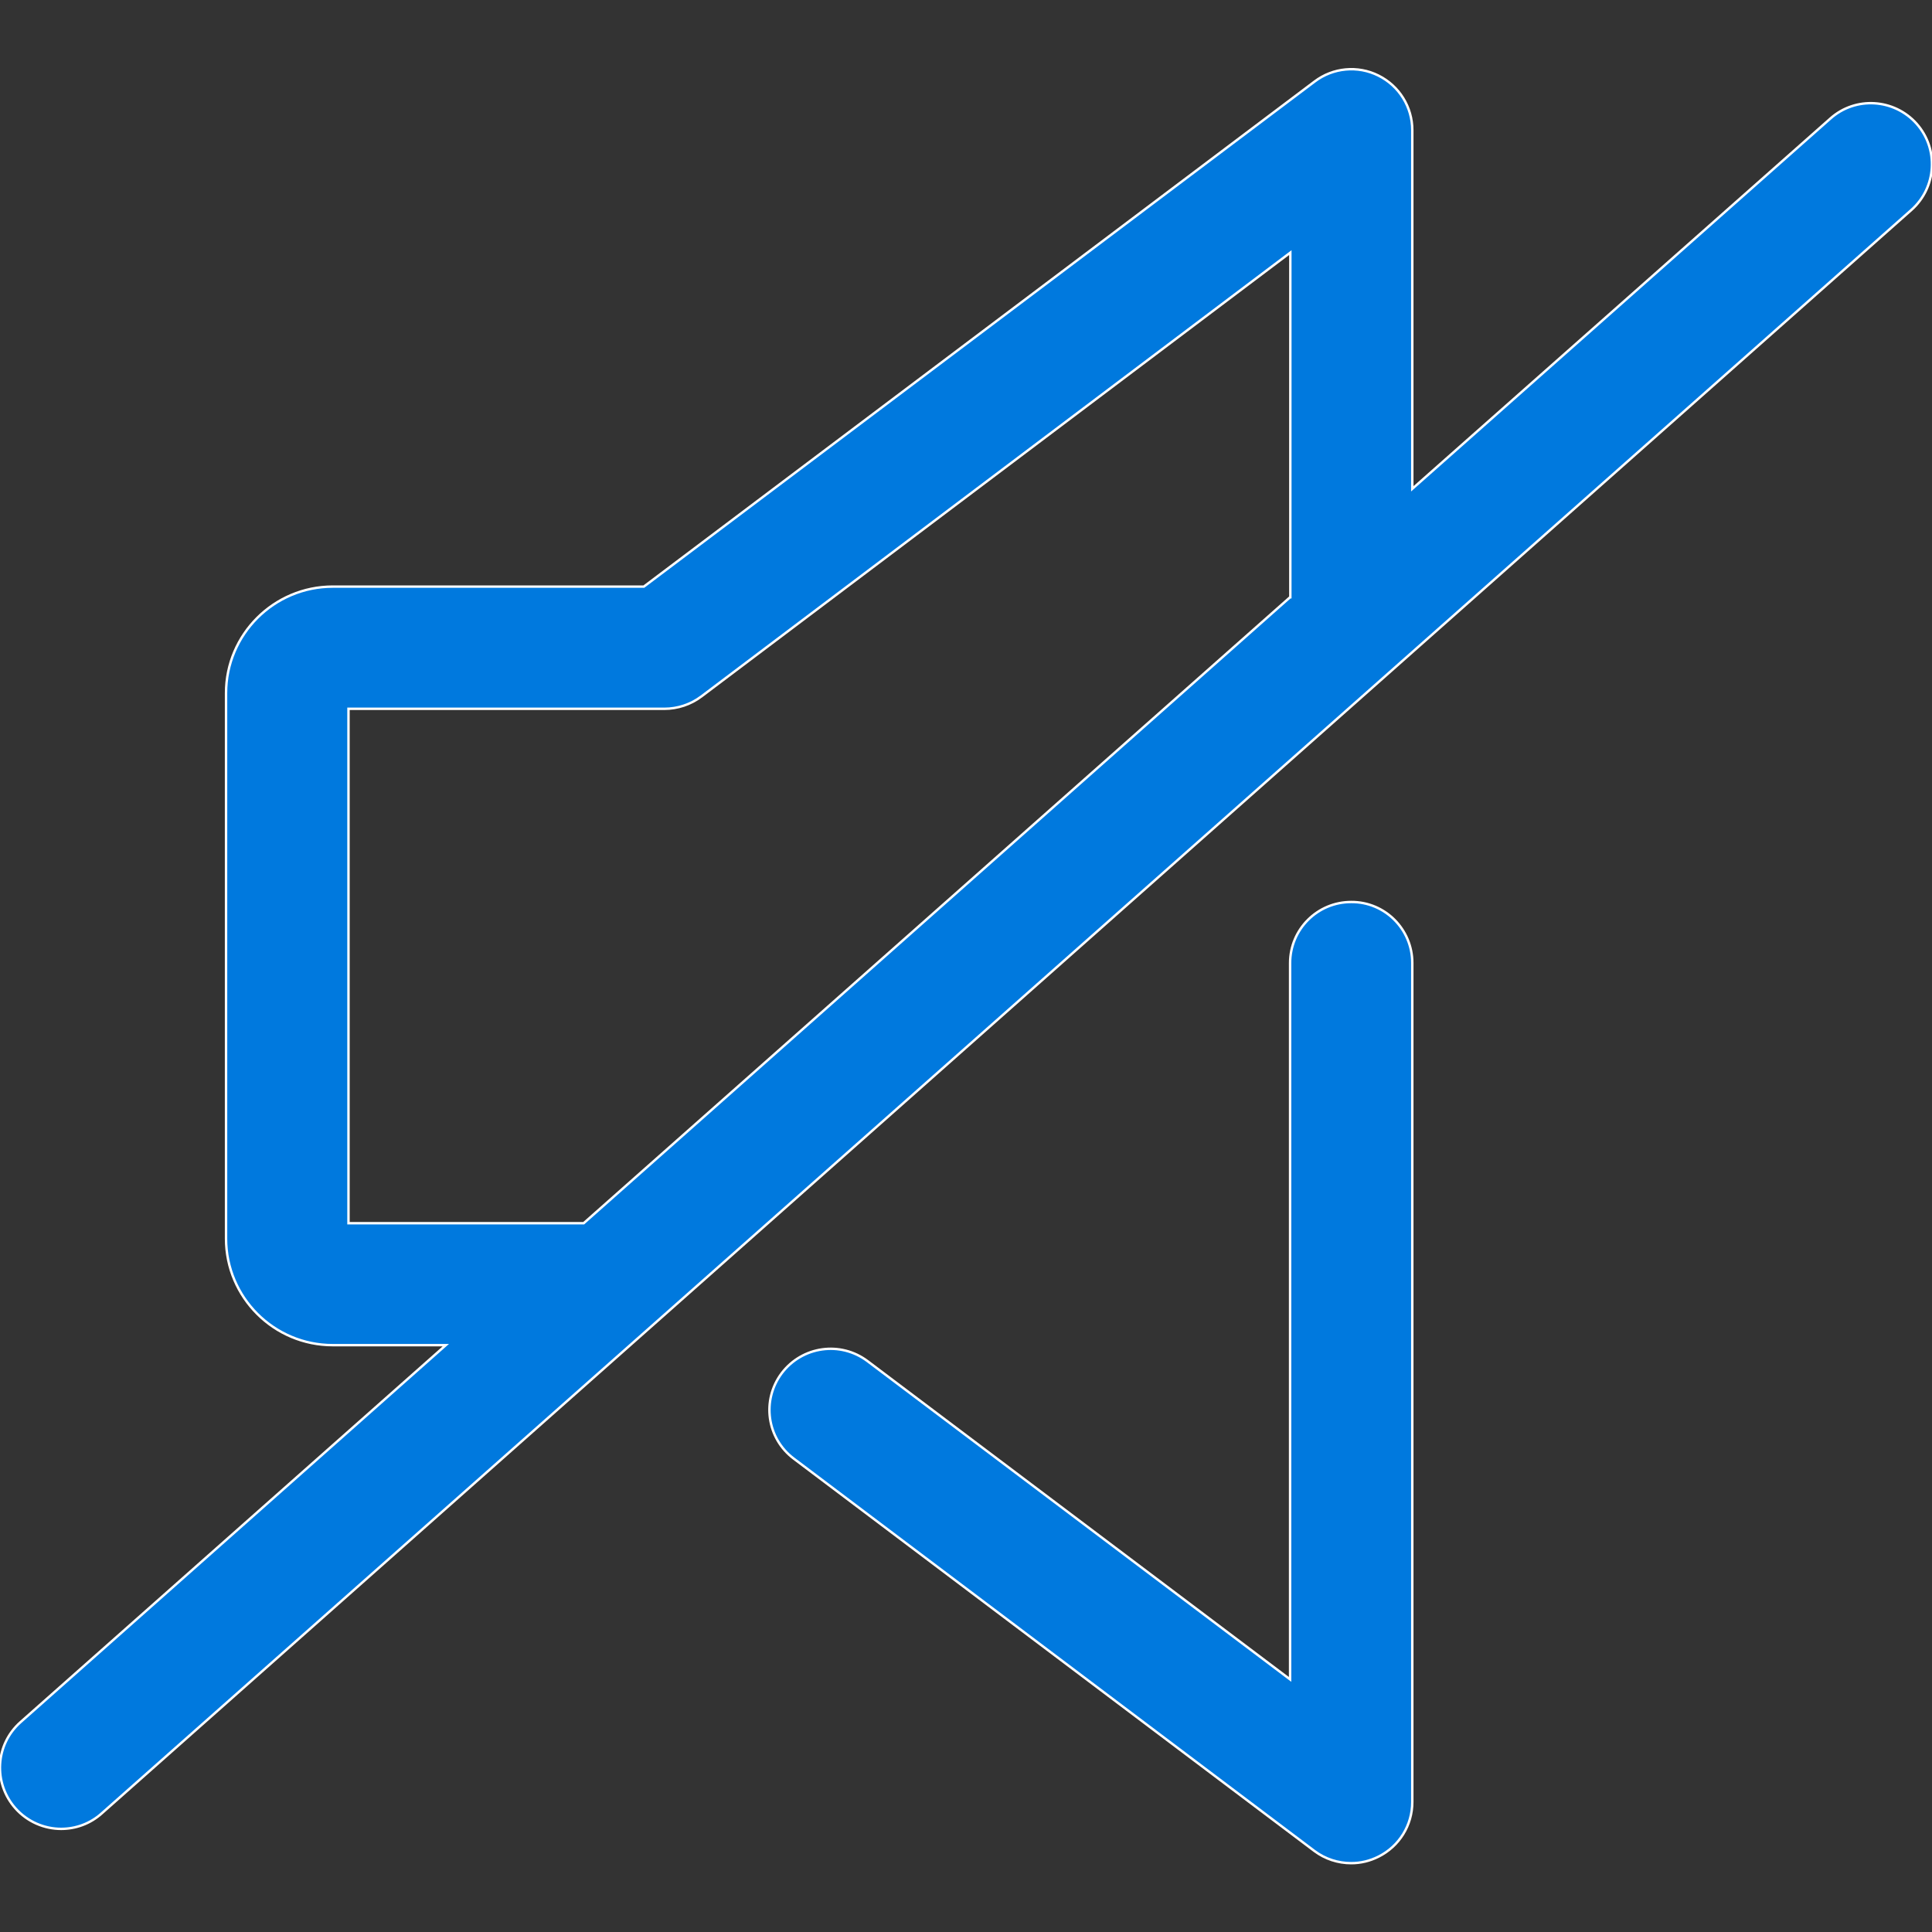 <?xml version="1.0" encoding="UTF-8"?> <svg xmlns="http://www.w3.org/2000/svg" xmlns:xlink="http://www.w3.org/1999/xlink" version="1.1" id="Layer_1" x="0px" y="0px" viewBox="0 0 800 800" style="enable-background:new 0 0 800 800;" xml:space="preserve"><rect x="0" y="0" width="800" height="800" fill="#333333" stroke="none"/> <style type="text/css"> .st0{fill-rule:evenodd;clip-rule:evenodd;fill:#0079DE;stroke:#FFFFFF;} </style> <path class="st0" d="M559.5,373.5c-14,0-25.3,11.3-25.3,25.3v296.6l-175-131.8c-11.2-8.4-27-6.2-35.5,5c-8.4,11.2-6.2,27,5,35.4 l215.5,162.4c4.5,3.4,9.9,5.1,15.3,5.1c3.9,0,7.7-0.9,11.3-2.7c8.6-4.3,14-13,14-22.6V398.7C584.8,384.8,573.5,373.4,559.5,373.5 L559.5,373.5z M793.6,51.2c-9.3-10.4-25.3-11.4-35.7-2.1L584.8,202.4V53.9c0-9.6-5.4-18.3-14-22.6c-8.6-4.3-18.9-3.3-26.5,2.5 L266.6,242.9l-128.8,0c-24.4,0-44.2,19.8-44.2,44.1v225.9c0,24.3,19.8,44.1,44.2,44.1h46.8L8.5,713.1c-10.5,9.3-11.4,25.2-2.1,35.7 c5,5.6,12,8.5,18.9,8.5c6,0,12-2.1,16.8-6.4l749.4-664C801.9,77.6,802.9,61.7,793.6,51.2L793.6,51.2z M534.2,247.3L241.7,506.5 h-97.4v-213h130.8c5.5,0,10.9-1.8,15.3-5.1l243.9-183.8V247.3z"></path> </svg> 